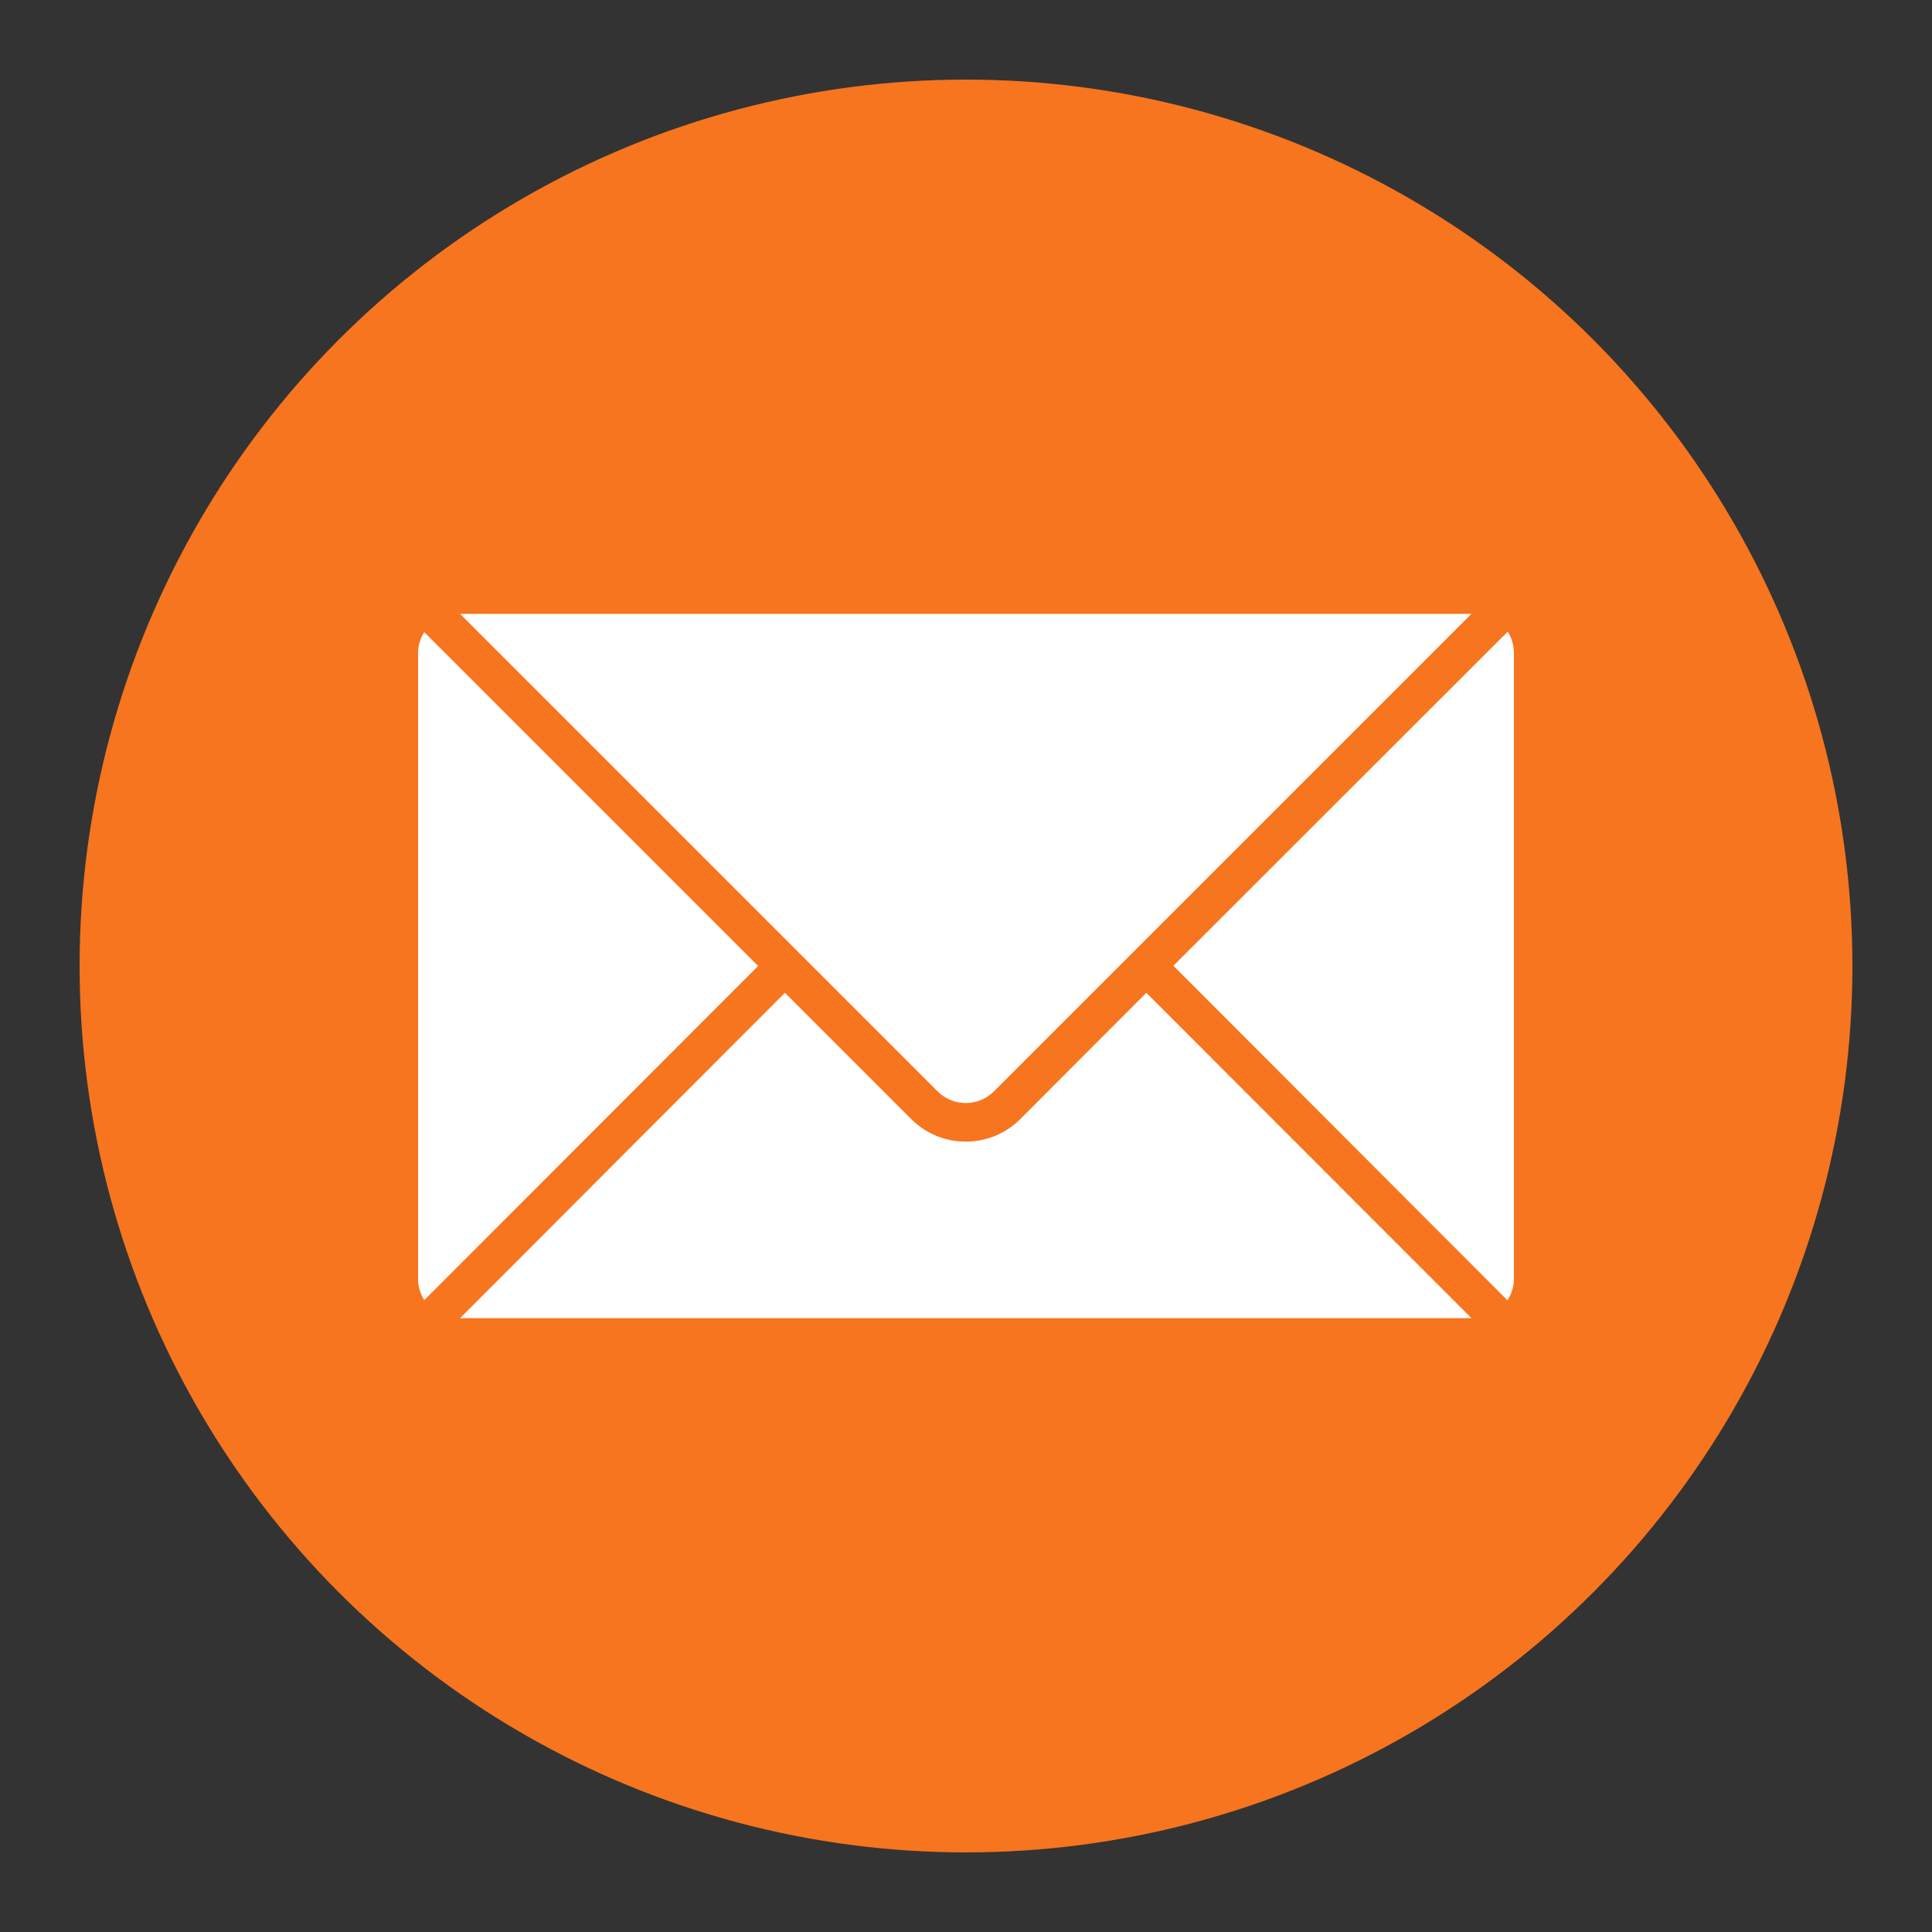 <?xml version="1.0" encoding="UTF-8"?> <svg xmlns="http://www.w3.org/2000/svg" xmlns:xlink="http://www.w3.org/1999/xlink" version="1.1" x="0px" y="0px" viewBox="0 0 75 75" style="enable-background:new 0 0 75 75;" xml:space="preserve"><rect x="0" y="0" width="75" height="75" fill="#333333" stroke="none"/> <style type="text/css"> .Arched_x0020_Green{fill:url(#SVGID_1_);stroke:#FFFFFF;stroke-width:0.25;stroke-miterlimit:1;} .st0{display:none;} .st1{display:inline;fill:#161616;stroke:#231F20;} .st2{display:inline;} .st3{fill:#E6E7E8;} .st4{fill:#F7751E;} .st5{fill:#FFFFFF;} </style> <linearGradient id="SVGID_1_" gradientUnits="userSpaceOnUse" x1="-566.273" y1="294.409" x2="-565.566" y2="293.702"> <stop offset="0" style="stop-color:#1EAB4B"></stop> <stop offset="0.983" style="stop-color:#19361A"></stop> </linearGradient> <g id="videohive" class="st0"> <path class="st1" d="M162.28,51.03H-35.64c-33.31,0-60.32-27.01-60.32-60.32v-197.92c0-33.31,27.01-60.32,60.32-60.32h197.92 c33.31,0,60.32,27.01,60.32,60.32V-9.29C222.6,24.02,195.59,51.03,162.28,51.03z"></path> <g class="st2"> <g> <g> <path class="st3" d="M58.45-225.46c-16.51,0-32.22,3.41-46.47,9.57c43.61,15.76,74.78,57.53,74.78,106.57 c0,50.05-32.45,92.51-77.46,107.5C24.25,5.1,40.9,8.96,58.45,8.96c64.73,0,117.21-52.48,117.21-117.21 S123.18-225.46,58.45-225.46z M108.53-200.39c20.45,10.51,36.73,28.89,45.83,51.4l-22,10.94c-6.68-16.78-18.73-30.5-33.89-38.39 L108.53-200.39z M111.28-15.76l-11.23-23.5c14.83-8.33,26.57-22.38,32.83-39.49l22.34,9.63 C146.88-46.05,131.17-27.09,111.28-15.76z M134.08-81.68c5.65-17.23,5.5-36.31-0.57-53.5l22.29-9.76 c8.25,23.1,8.56,48.76,1.08,71.98L134.08-81.68z"></path> </g> </g> </g> </g> <g id="Layer_2" class="st0"> <g class="st2"> <circle class="st4" cx="37.5" cy="37.5" r="34.41"></circle> <g id="_x32_45-paperairplane.png"> <g> <path class="st5" d="M17.09,35.14l7.9,4.71v15.7l10.94-9.42l12.56,6.28l9.42-32.98L17.09,35.14z M28.12,49.28v-7.85L53.2,24.15 L28.12,49.28z"></path> </g> </g> </g> </g> <g id="Layer_3" class="st0"> <g class="st2"> <ellipse class="st5" cx="37.24" cy="37.91" rx="22.34" ry="24.27"></ellipse> <g id="_x31_260-facebook_x40_2x.png_4_"> <g> <path class="st4" d="M37.5,2.98C18.44,2.98,2.98,18.44,2.98,37.5S18.44,72.02,37.5,72.02c19.06,0,34.52-15.45,34.52-34.52 S56.56,2.98,37.5,2.98z M47.35,25.54l-3.79,0c-2.97,0-3.53,1.39-3.53,3.42v4.48h7.07l-0.92,6.99h-6.15v18.02h-7.41V40.43h-6.21 v-6.99h6.21v-5.18c0-6,3.74-9.26,9.21-9.26c2.62,0,4.87,0.17,5.53,0.26V25.54z"></path> </g> </g> </g> </g> <g id="Layer_4" class="st0"> <g class="st2"> <circle class="st4" cx="37.5" cy="37.5" r="34.41"></circle> <g id="_x34_92-instagram.png_4_"> <g> <path class="st5" d="M26.65,18.9H25.1v9.3h1.55V18.9z M29.75,18.9H28.2v9.3h1.55V18.9z M49.9,18.9H31.3v9.3 c0,0.86-0.69,1.55-1.55,1.55H25.1c-0.86,0-1.55-0.69-1.55-1.55v-9.08c-2.67,0.69-4.65,3.1-4.65,5.98v6.2h13.99 c1.29-0.96,2.87-1.55,4.61-1.55s3.32,0.59,4.61,1.55H56.1v-6.2C56.1,21.67,53.33,18.9,49.9,18.9z M49.9,28.2 c0,0.86-0.69,1.55-1.55,1.55H46.8c-0.86,0-1.55-0.69-1.55-1.55v-1.55c0-0.86,0.69-1.55,1.55-1.55h1.55 c0.86,0,1.55,0.69,1.55,1.55V28.2z M42.15,37.5c0-2.57-2.08-4.65-4.65-4.65s-4.65,2.08-4.65,4.65s2.08,4.65,4.65,4.65 S42.15,40.07,42.15,37.5z M35.95,35.17c0-0.43,0.69-0.78,1.55-0.78s1.55,0.35,1.55,0.78c0,0.43-0.69,0.78-1.55,0.78 S35.95,35.6,35.95,35.17z M45.25,37.5c0,4.28-3.47,7.75-7.75,7.75c-4.28,0-7.75-3.47-7.75-7.75c0-1.75,0.6-3.35,1.59-4.65H18.9 V49.9c0,3.42,2.78,6.2,6.2,6.2h24.8c3.42,0,6.2-2.78,6.2-6.2V32.85H43.67C44.65,34.15,45.25,35.75,45.25,37.5z"></path> </g> </g> </g> </g> <g id="Layer_5"> <g> <circle class="st4" cx="37.5" cy="37.5" r="34.41"></circle> <g id="_x37_30-envelope-selected_x40_2x.png"> <g> <path class="st5" d="M38.58,42.37l18.54-18.54H17.86L36.4,42.37C37,42.97,37.98,42.97,38.58,42.37z M16.47,24.54 c-0.15,0.23-0.24,0.51-0.24,0.81v24.31c0,0.3,0.09,0.57,0.24,0.81l12.96-12.97L16.47,24.54z M39.61,43.44 c-1.17,1.17-3.07,1.17-4.24,0l-4.9-4.9L17.86,51.17h39.26L44.5,38.54L39.61,43.44z M58.53,24.52L45.55,37.49l12.97,12.99 c0.15-0.24,0.25-0.52,0.25-0.82V25.35C58.77,25.04,58.68,24.76,58.53,24.52z"></path> </g> </g> </g> </g> <g id="Layer_6" class="st0"> <g class="st2"> <ellipse class="st5" cx="37.02" cy="38.02" rx="22.34" ry="24.27"></ellipse> <path class="st4" d="M37.5,3.05C18.47,3.05,3.05,18.47,3.05,37.5S18.47,71.95,37.5,71.95S71.95,56.53,71.95,37.5 S56.53,3.05,37.5,3.05z M54.94,34.32c-3.66,0-7.22-1.19-9.96-3.2l-0.02,13.66c-0.01,6.87-5.58,12.44-12.45,12.43 s-12.44-5.58-12.43-12.45c0.01-6.87,5.58-12.44,12.45-12.43c0.55,0,1.1,0.04,1.64,0.11v6.71c-3.11-0.92-6.38,0.86-7.3,3.97 c-0.92,3.11,0.86,6.38,3.97,7.3s6.38-0.86,7.3-3.97c0.16-0.54,0.24-1.1,0.24-1.66V17.76h6.9c0,5.33,4.32,9.66,9.66,9.66 c0,0,0,0,0,0L54.94,34.32z"></path> </g> </g> </svg> 